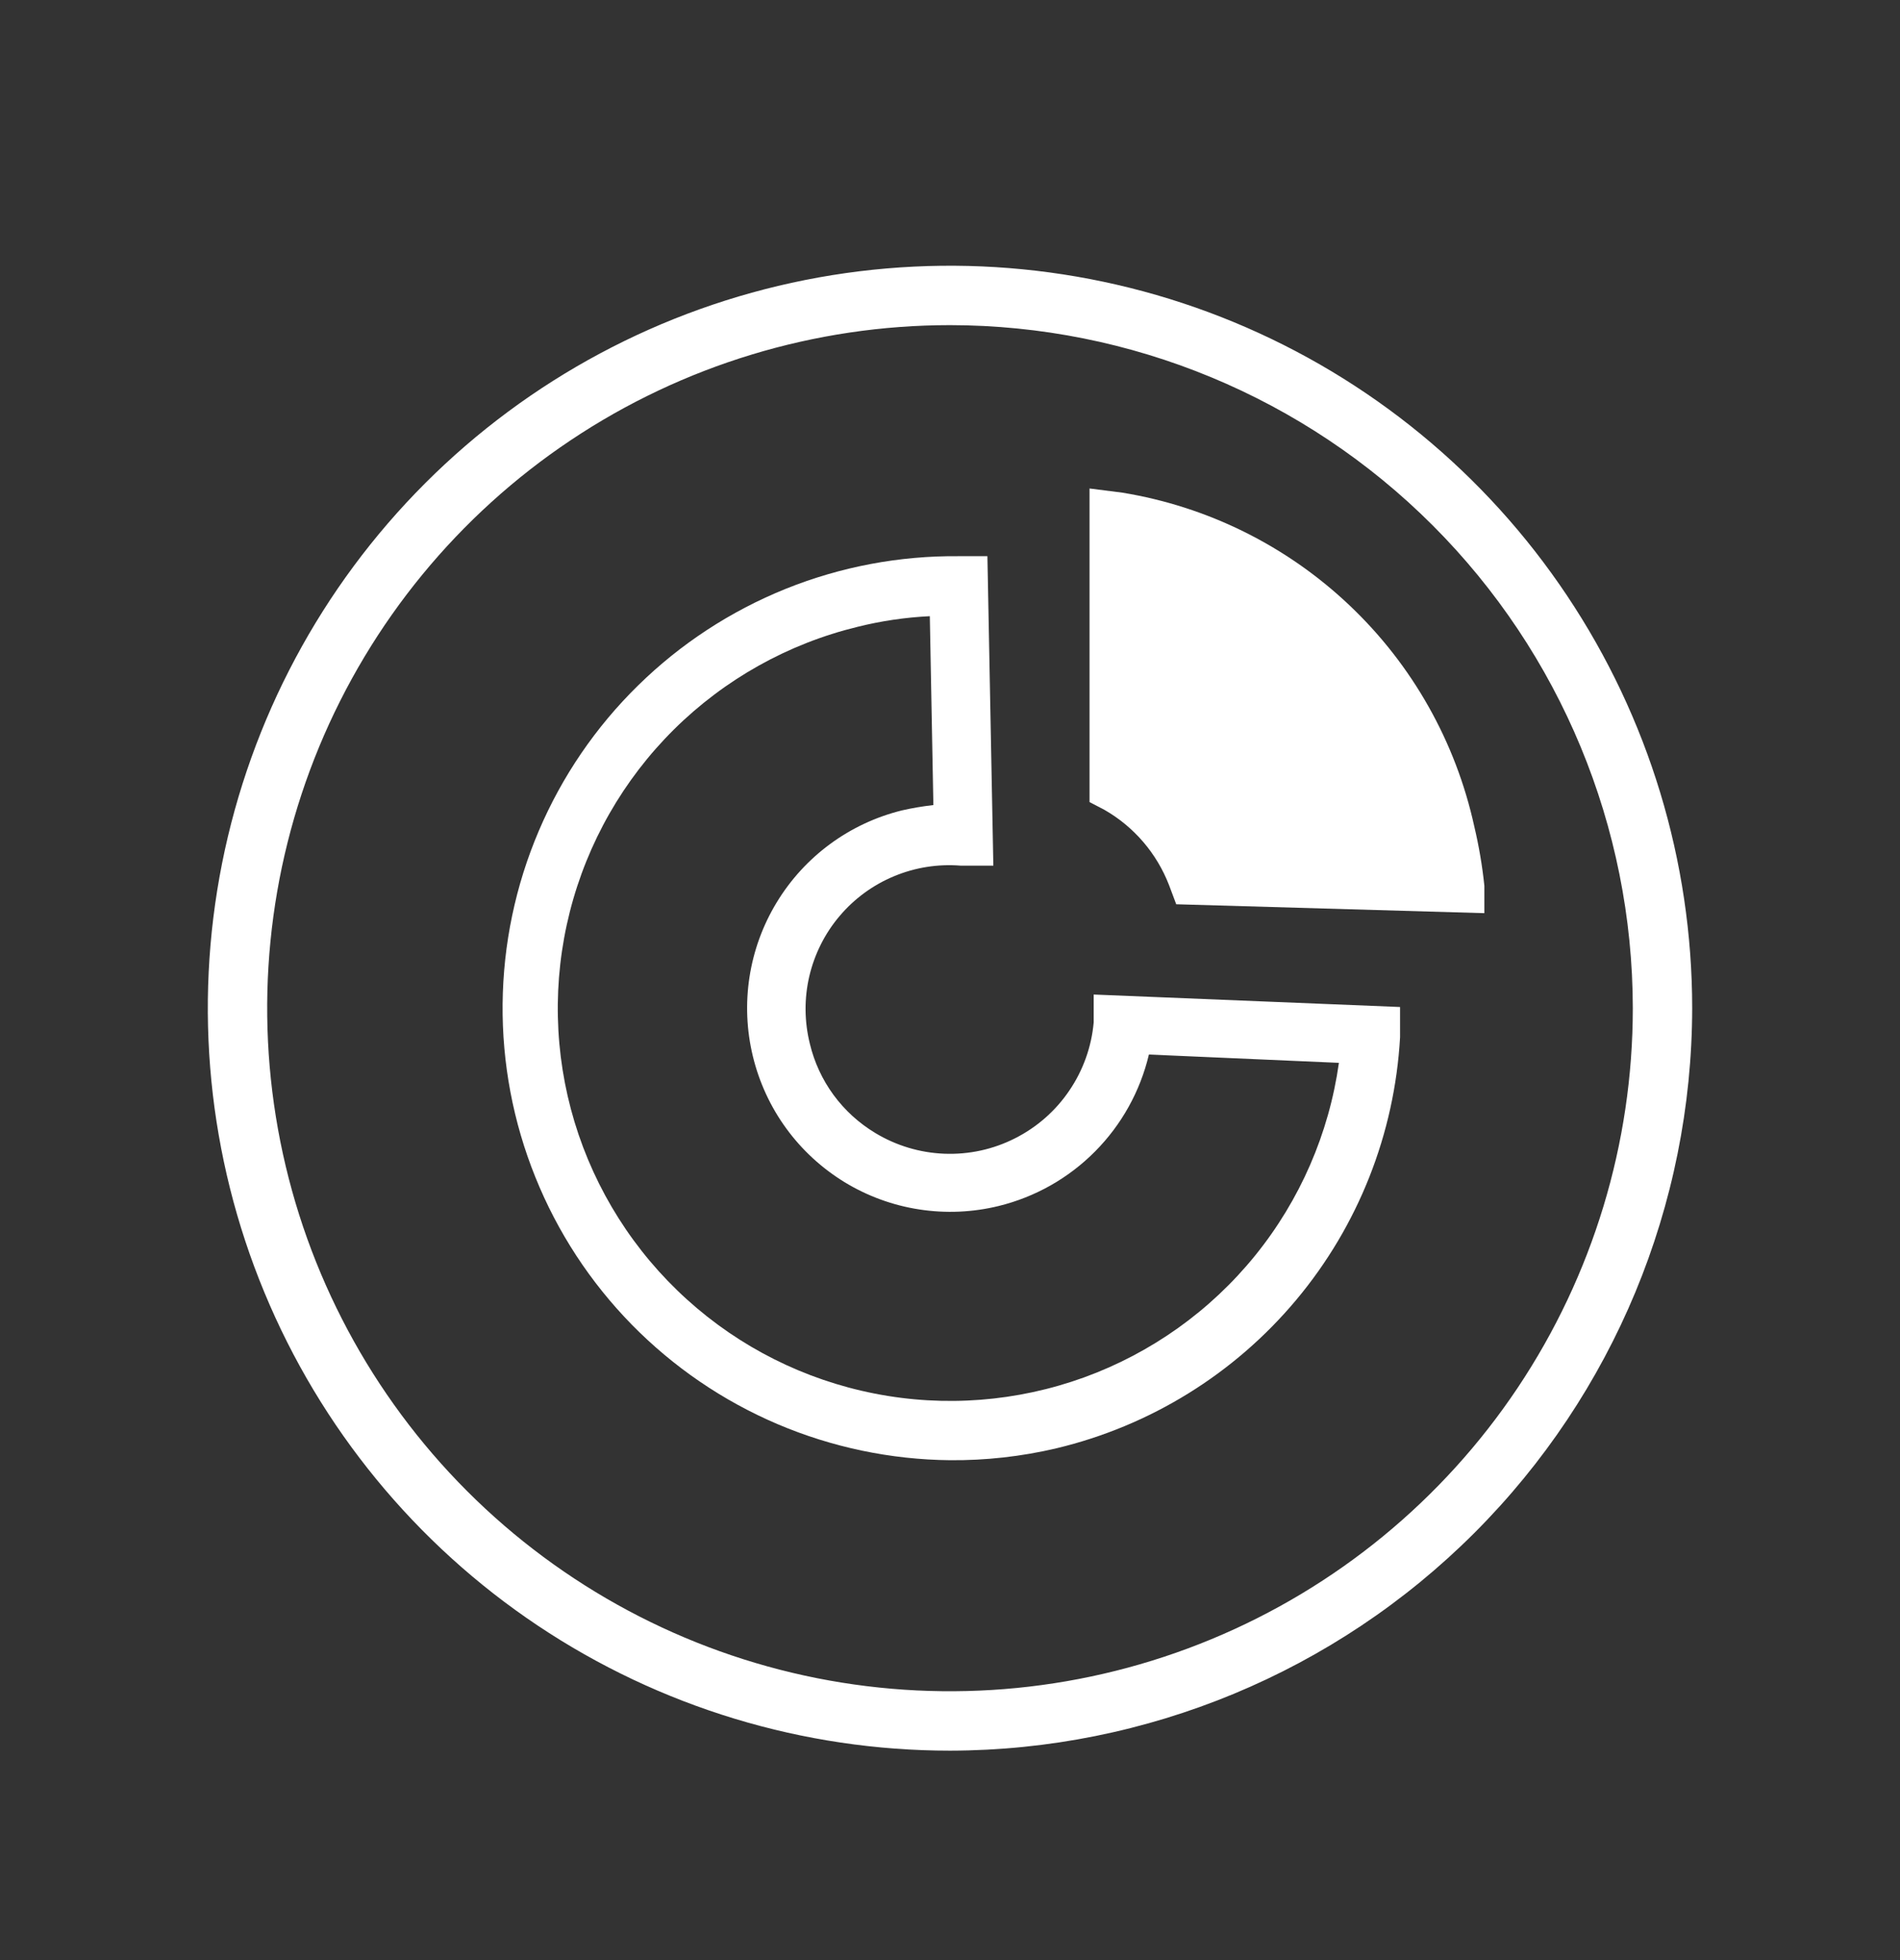 <svg width="32" height="33" viewBox="0 0 32 33" fill="none" xmlns="http://www.w3.org/2000/svg">
<rect x="0" y="0" width="32" height="33" fill="#333333" stroke="none"/>
<path d="M16 5.474C13.726 5.474 11.502 6.148 9.611 7.412C7.72 8.675 6.246 10.471 5.375 12.573C4.505 14.674 4.277 16.986 4.721 19.217C5.165 21.448 6.26 23.497 7.868 25.105C9.477 26.714 11.526 27.809 13.757 28.253C15.987 28.696 18.299 28.469 20.401 27.598C22.502 26.728 24.298 25.254 25.562 23.363C26.826 21.471 27.5 19.248 27.5 16.974C27.497 13.925 26.285 11.001 24.129 8.845C21.973 6.689 19.049 5.476 16 5.474ZM16 29.474C13.528 29.474 11.111 28.741 9.055 27.367C7 25.994 5.398 24.041 4.452 21.757C3.505 19.473 3.258 16.96 3.74 14.535C4.223 12.11 5.413 9.883 7.161 8.135C8.909 6.387 11.137 5.196 13.561 4.714C15.986 4.232 18.5 4.479 20.784 5.425C23.068 6.371 25.02 7.973 26.393 10.029C27.767 12.085 28.5 14.501 28.5 16.974C28.495 20.287 27.176 23.464 24.833 25.807C22.49 28.15 19.314 29.468 16 29.474Z" fill="white"/>
<path d="M16 24.584C15.001 24.574 14.013 24.367 13.094 23.976C12.174 23.584 11.341 23.015 10.641 22.302C9.941 21.588 9.389 20.744 9.016 19.817C8.642 18.89 8.455 17.898 8.465 16.899C8.475 15.899 8.681 14.912 9.073 13.992C9.464 13.073 10.033 12.239 10.747 11.54C11.46 10.84 12.305 10.288 13.232 9.914C14.159 9.541 15.151 9.354 16.15 9.364H16.63L16.73 14.574H16.18C15.797 14.543 15.412 14.604 15.058 14.752C14.703 14.899 14.389 15.129 14.141 15.422C13.892 15.715 13.718 16.063 13.63 16.438C13.543 16.812 13.547 17.201 13.64 17.574C13.714 17.884 13.85 18.177 14.039 18.435C14.228 18.692 14.466 18.909 14.74 19.074C15.093 19.288 15.494 19.408 15.906 19.424C16.318 19.44 16.728 19.351 17.096 19.164C17.464 18.978 17.779 18.702 18.01 18.36C18.242 18.019 18.383 17.625 18.42 17.214V16.744L23.58 16.954V17.464C23.488 19.087 22.876 20.637 21.832 21.884C20.789 23.131 19.371 24.007 17.79 24.384C17.203 24.522 16.602 24.589 16 24.584ZM15.66 10.374C15.248 10.394 14.84 10.454 14.44 10.554C13.273 10.838 12.206 11.435 11.352 12.28C10.499 13.125 9.892 14.187 9.597 15.351C9.302 16.515 9.329 17.738 9.676 18.888C10.024 20.038 10.678 21.071 11.569 21.877C12.459 22.683 13.552 23.231 14.731 23.462C15.909 23.694 17.129 23.599 18.258 23.19C19.387 22.78 20.383 22.071 21.139 21.138C21.895 20.205 22.383 19.083 22.55 17.894L19.35 17.754C19.204 18.37 18.891 18.935 18.444 19.385C17.998 19.835 17.436 20.153 16.82 20.304C16.383 20.411 15.928 20.431 15.483 20.362C15.038 20.294 14.611 20.138 14.226 19.904C13.842 19.669 13.507 19.362 13.242 18.998C12.976 18.634 12.786 18.221 12.68 17.784C12.466 16.902 12.609 15.971 13.08 15.195C13.55 14.419 14.309 13.861 15.19 13.644C15.365 13.604 15.542 13.574 15.72 13.554L15.66 10.374Z" fill="white"/>
<path d="M18.9 8.294L18.35 8.224V13.504L18.6 13.634C19.099 13.919 19.483 14.368 19.69 14.904L19.81 15.224L25 15.374V14.914C24.965 14.577 24.908 14.243 24.83 13.914C24.518 12.491 23.787 11.194 22.729 10.192C21.672 9.19 20.338 8.528 18.9 8.294Z" fill="white"/>
</svg>
